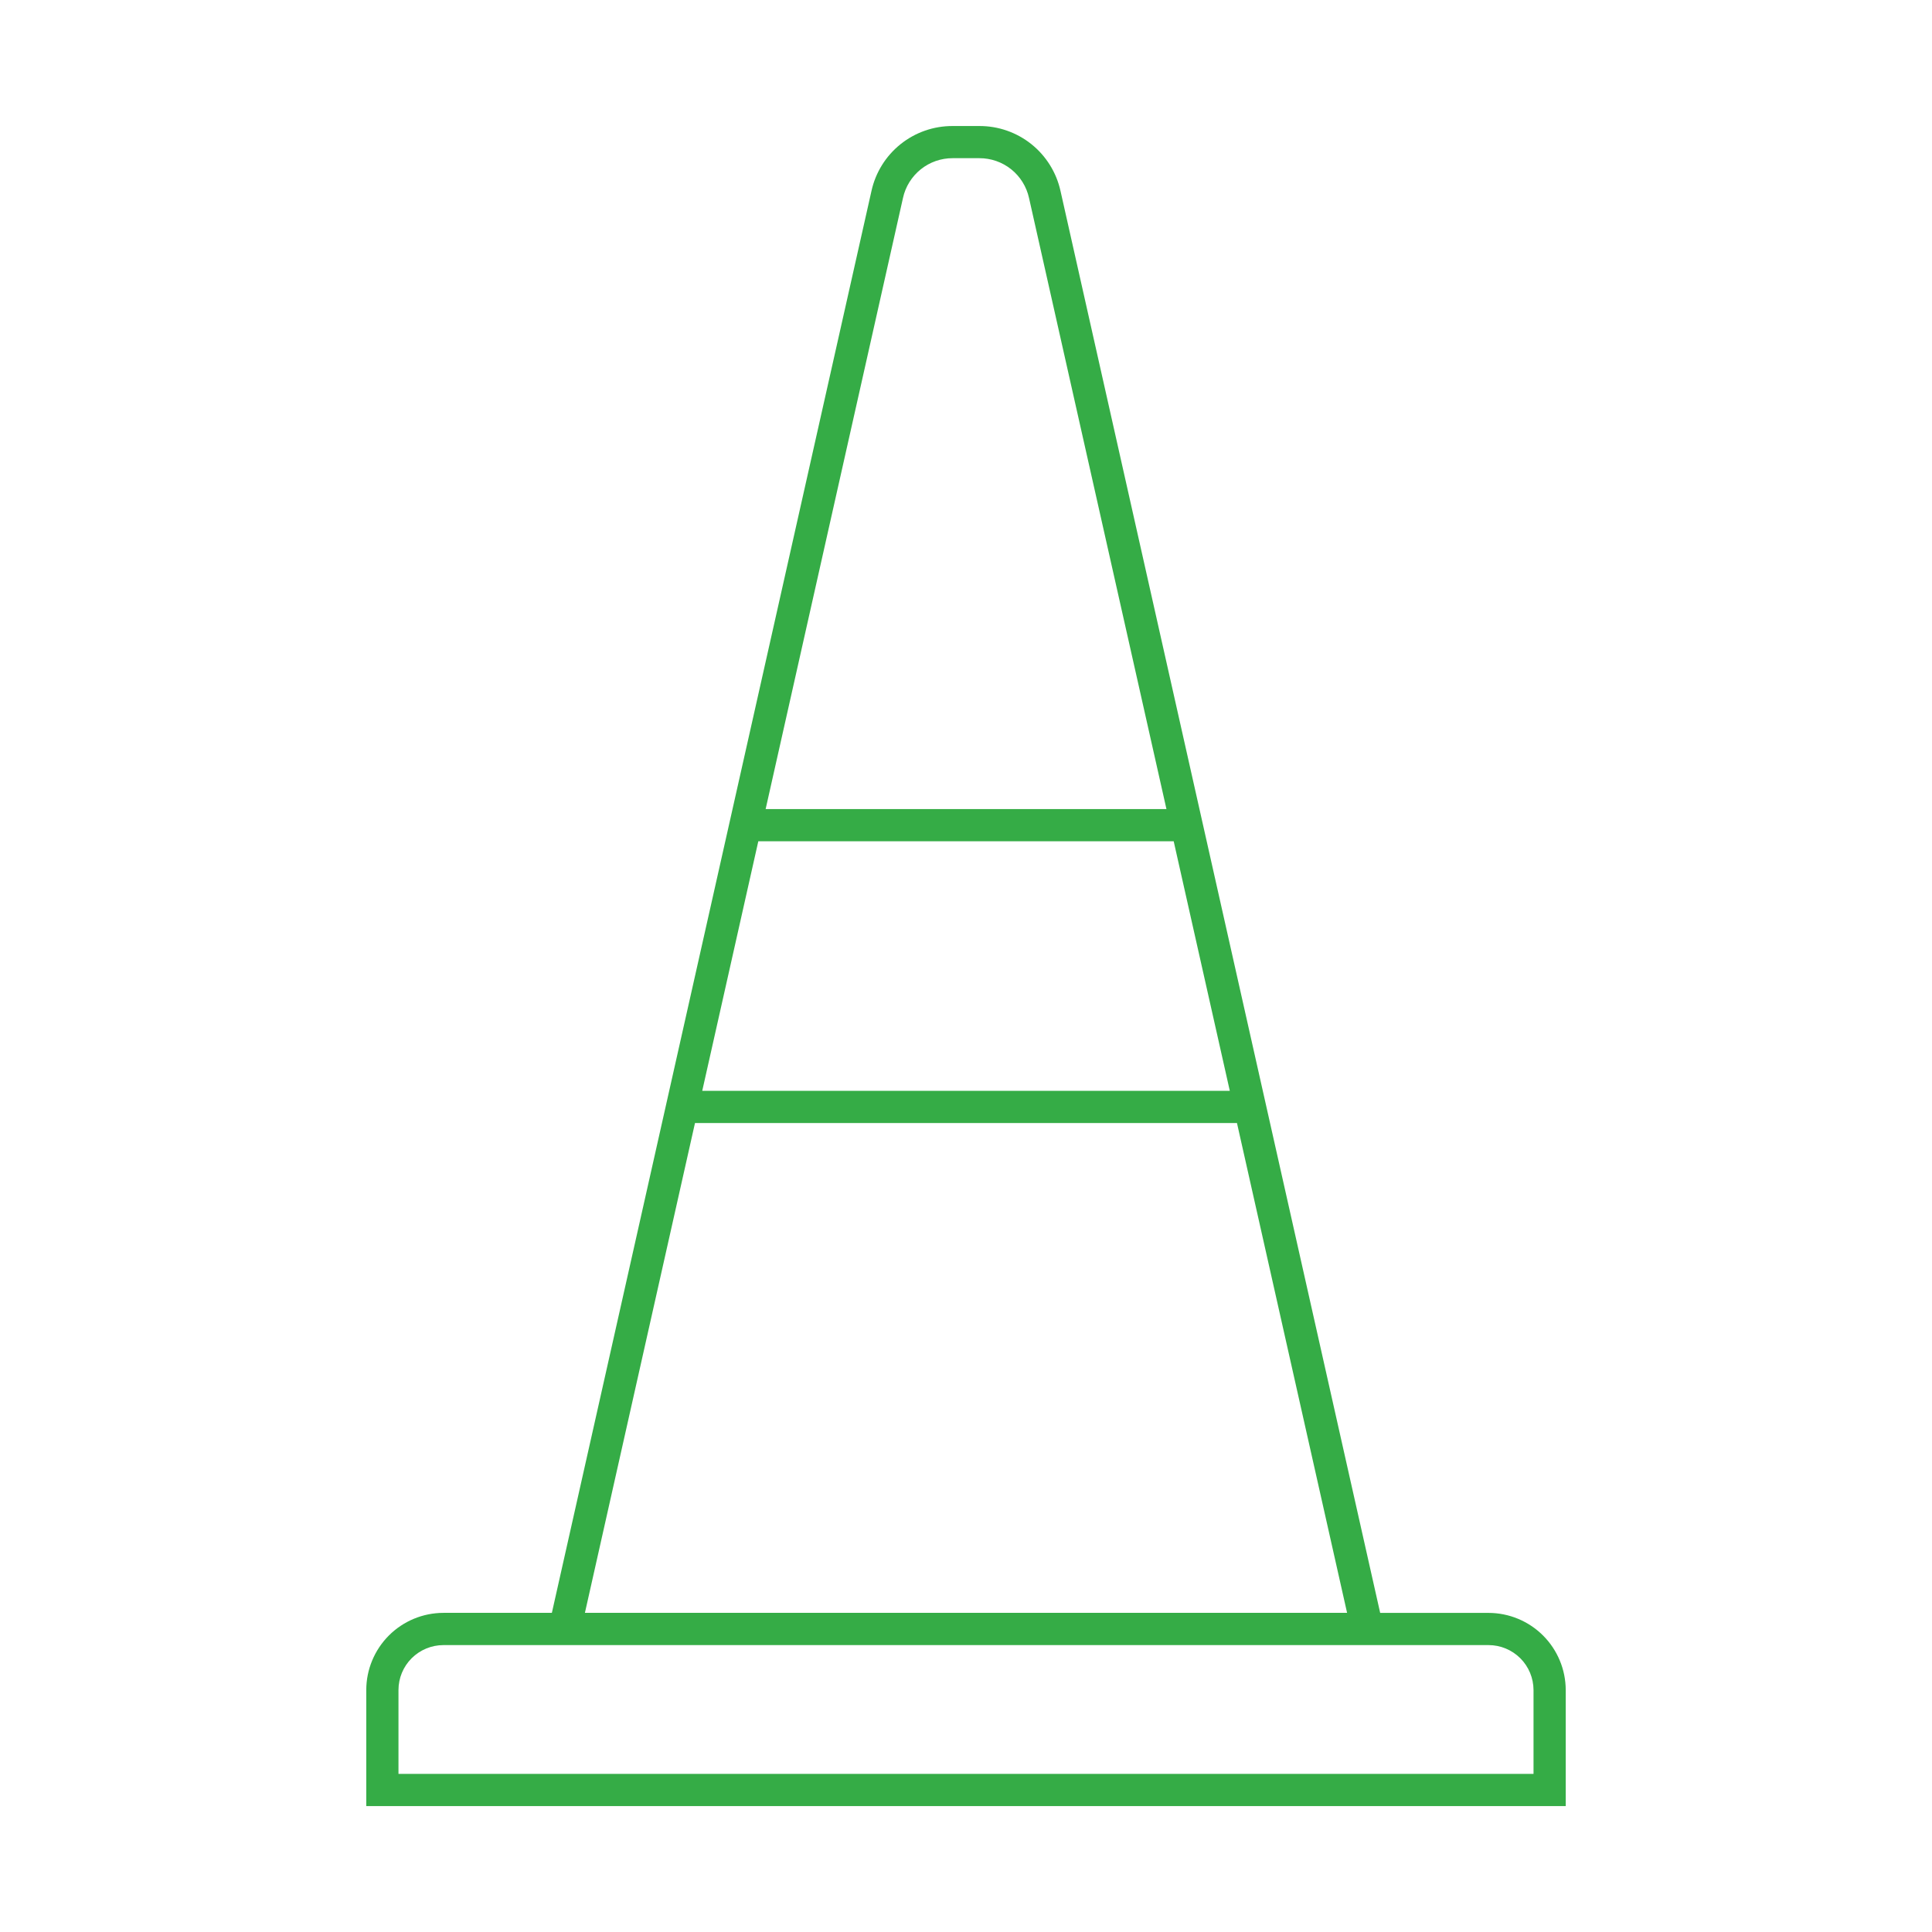 <?xml version="1.0" encoding="UTF-8"?>
<svg xmlns="http://www.w3.org/2000/svg" width="48" height="48" viewBox="0 0 48 48" fill="none">
  <path d="M38.9 41.988C38.899 41.48 38.696 40.993 38.337 40.634C37.978 40.275 37.491 40.073 36.983 40.072H34.29L26.348 4.745C26.247 4.286 25.991 3.875 25.624 3.581C25.257 3.288 24.8 3.129 24.33 3.131H23.669C23.198 3.129 22.741 3.288 22.374 3.582C22.007 3.876 21.752 4.286 21.651 4.746L13.711 40.071H11.017C10.508 40.072 10.021 40.274 9.662 40.633C9.303 40.993 9.1 41.48 9.1 41.988V44.872H38.9V41.988ZM38.1 44.072H9.9V41.988C9.9 41.692 10.018 41.408 10.227 41.199C10.437 40.99 10.721 40.872 11.017 40.872H36.983C37.279 40.872 37.562 40.99 37.772 41.199C37.981 41.408 38.099 41.692 38.1 41.988V44.072ZM18.84 20.901H29.16L30.554 27.101H17.447L18.84 20.901ZM22.434 4.92C22.495 4.638 22.652 4.387 22.877 4.206C23.102 4.026 23.381 3.929 23.67 3.93H24.33C24.618 3.929 24.898 4.026 25.123 4.206C25.348 4.387 25.504 4.638 25.566 4.92L28.98 20.101H19.022L22.434 4.92ZM17.267 27.901H30.732L33.468 40.071H14.532L17.267 27.901Z" fill="#35AC46"></path>
</svg>
